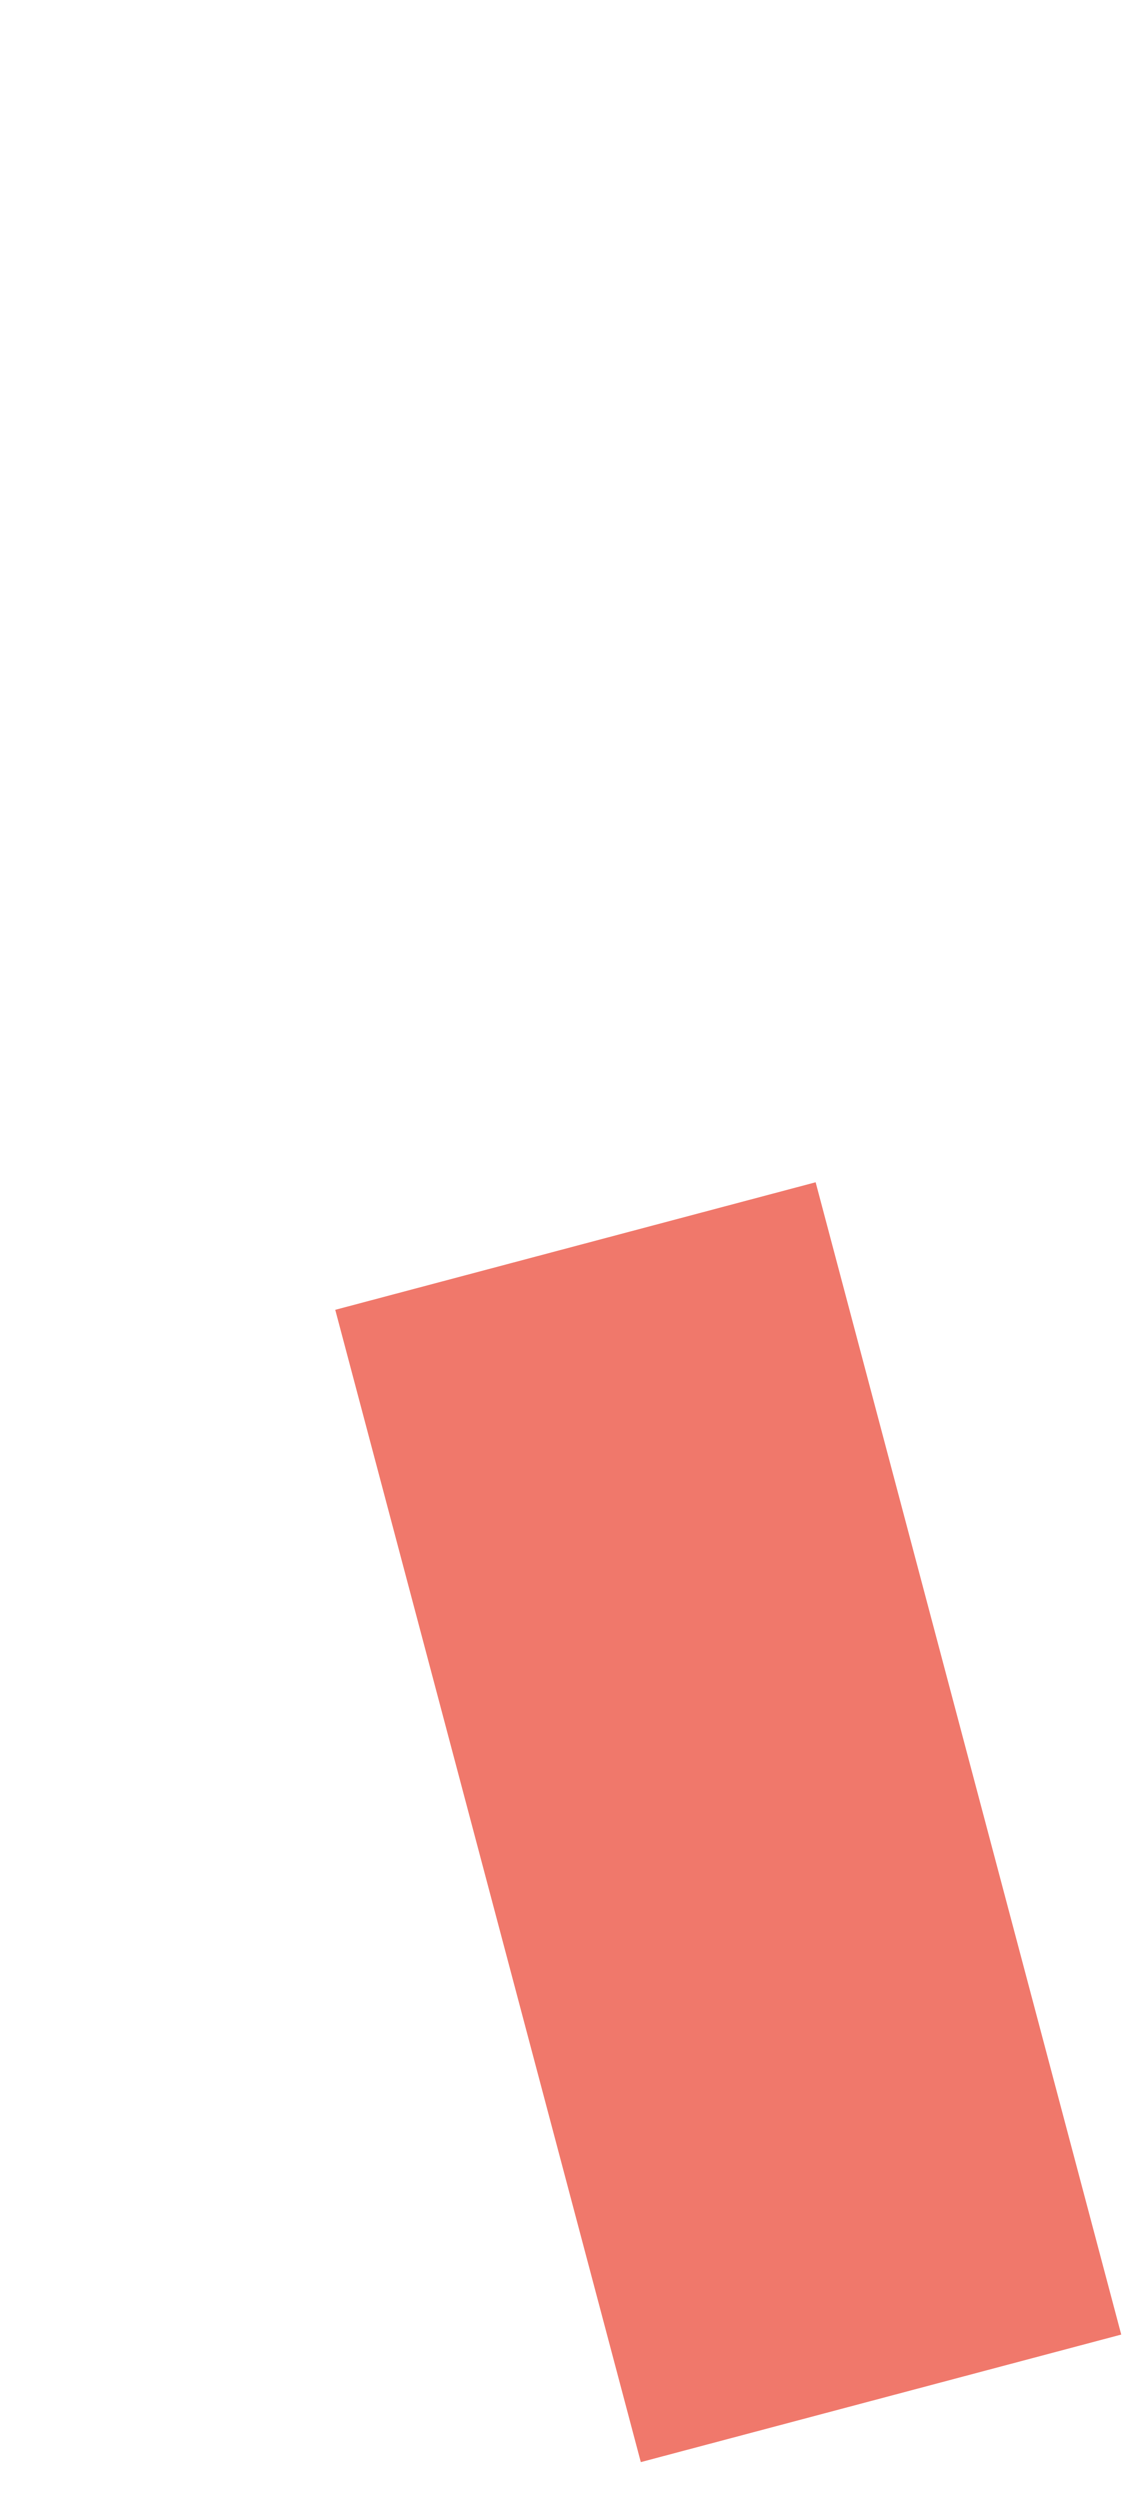 <?xml version="1.0" encoding="UTF-8"?> <svg xmlns="http://www.w3.org/2000/svg" width="28" height="61" viewBox="0 0 28 61" fill="none"> <path d="M8.184 31.957L19.911 28.845L27.371 56.959L15.643 60.071L8.184 31.957Z" fill="#F0786B"></path> </svg> 